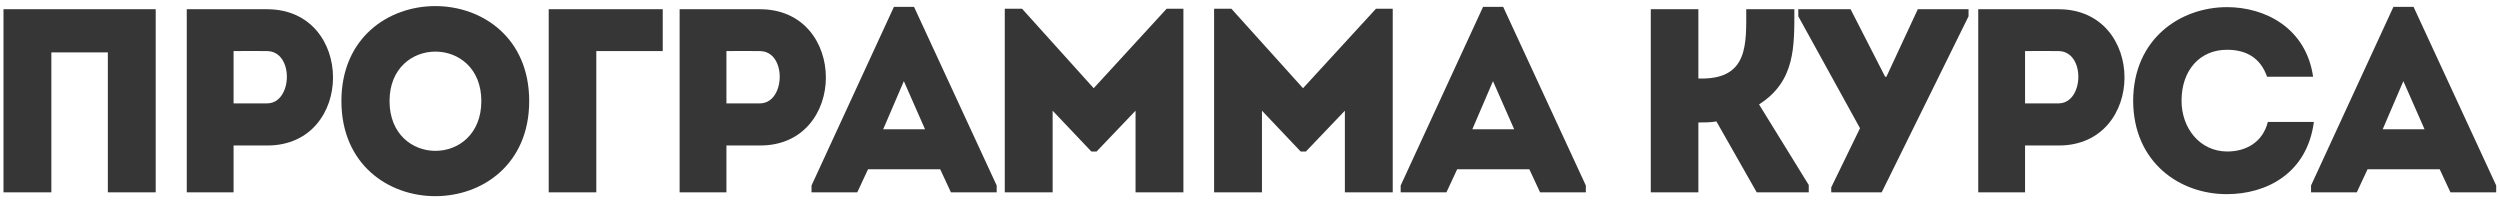 <?xml version="1.0" encoding="UTF-8"?> <svg xmlns="http://www.w3.org/2000/svg" width="325" height="26" viewBox="0 0 325 26" fill="none"><path d="M20.242 1.2V25C18.168 25 16.094 25 14.02 25V6.81H6.676V25C4.602 25 2.494 25 0.454 25V1.2C2.494 1.2 4.602 1.2 20.242 1.2Z" fill="#363636"></path><path d="M30.365 25C28.325 25 26.285 25 24.279 25C24.279 17.078 24.279 9.156 24.279 1.2C27.713 1.2 31.249 1.2 34.751 1.2C46.141 1.234 46.141 18.914 34.751 18.914H30.365V25ZM34.717 13.44C38.049 13.44 38.253 6.674 34.717 6.64C33.289 6.606 31.759 6.64 30.365 6.64C30.365 8.578 30.365 11.502 30.365 13.44H34.717Z" fill="#363636"></path><path d="M68.796 13.134C68.796 29.624 44.384 29.624 44.384 13.134C44.384 -3.322 68.796 -3.322 68.796 13.134ZM50.64 13.134C50.64 21.77 62.574 21.77 62.574 13.134C62.574 4.566 50.64 4.566 50.64 13.134Z" fill="#363636"></path><path d="M77.519 6.64V25C75.48 25 73.406 25 71.332 25V1.2C76.194 1.2 81.293 1.2 86.156 1.2C86.156 3.206 86.156 4.6 86.156 6.64H77.519Z" fill="#363636"></path><path d="M94.436 25C92.396 25 90.356 25 88.35 25C88.35 17.078 88.35 9.156 88.35 1.2C91.784 1.2 95.32 1.2 98.822 1.2C110.212 1.234 110.212 18.914 98.822 18.914H94.436V25ZM98.788 13.44C102.12 13.44 102.324 6.674 98.788 6.64C97.36 6.606 95.83 6.64 94.436 6.64C94.436 8.578 94.436 11.502 94.436 13.44H98.788Z" fill="#363636"></path><path d="M123.62 25L122.226 22.008H112.842L111.448 25H105.498V24.116L116.208 0.894H118.826L129.57 24.116V25H123.62ZM120.254 16.806L117.5 10.55L114.814 16.806H120.254Z" fill="#363636"></path><path d="M142.181 11.468L151.667 1.132H153.843V25C151.769 25 149.695 25 147.621 25V14.392L142.555 19.696H141.875L136.843 14.392V25C134.769 25 132.695 25 130.621 25V1.132H132.865L142.181 11.468Z" fill="#363636"></path><path d="M169.393 11.468L178.879 1.132H181.055V25C178.981 25 176.907 25 174.833 25V14.392L169.767 19.696H169.087L164.055 14.392V25C161.981 25 159.907 25 157.833 25V1.132H160.077L169.393 11.468Z" fill="#363636"></path><path d="M200.209 25L198.815 22.008H189.431L188.037 25H182.087V24.116L192.797 0.894H195.415L206.159 24.116V25H200.209ZM196.843 16.806L194.089 10.55L191.403 16.806H196.843Z" fill="#363636"></path><path d="M220.789 25C218.681 25 216.641 25 214.601 25V1.2C216.641 1.2 218.681 1.2 220.789 1.2V10.21H221.231C227.317 10.21 227.011 5.654 227.011 1.2C229.085 1.2 231.159 1.2 233.267 1.2C233.267 6.062 233.403 10.55 228.677 13.576L235.137 24.048V25H228.371L223.135 15.786C222.319 15.922 221.571 15.922 220.789 15.922V25Z" fill="#363636"></path><path d="M238.061 25V24.354L241.801 16.67L233.777 2.118V1.2H240.577L245.065 9.972H245.235L249.315 1.2H255.911V2.118L244.623 25H238.061Z" fill="#363636"></path><path d="M263.257 25C261.217 25 259.177 25 257.171 25C257.171 17.078 257.171 9.156 257.171 1.2C260.605 1.2 264.141 1.2 267.643 1.2C279.033 1.234 279.033 18.914 267.643 18.914H263.257V25ZM267.609 13.44C270.941 13.44 271.145 6.674 267.609 6.64C266.181 6.606 264.651 6.64 263.257 6.64C263.257 8.578 263.257 11.502 263.257 13.44H267.609Z" fill="#363636"></path><path d="M277.31 13.1C277.344 5.008 283.464 0.928 289.516 0.928C294.446 0.928 299.784 3.614 300.702 9.972C298.628 9.972 296.792 9.972 294.718 9.972C293.868 7.558 292.066 6.47 289.516 6.47C285.946 6.47 283.6 9.156 283.6 13.1C283.6 16.602 285.912 19.662 289.516 19.696C292.1 19.696 294.174 18.404 294.82 15.854C296.86 15.854 298.73 15.854 300.804 15.854C299.92 22.586 294.582 25.238 289.516 25.238C283.464 25.272 277.344 21.192 277.31 13.1Z" fill="#363636"></path><path d="M318.557 25L317.163 22.008H307.779L306.385 25H300.435V24.116L311.145 0.894H313.763L324.507 24.116V25H318.557ZM315.191 16.806L312.437 10.55L309.751 16.806H315.191Z" fill="#363636"></path></svg> 
